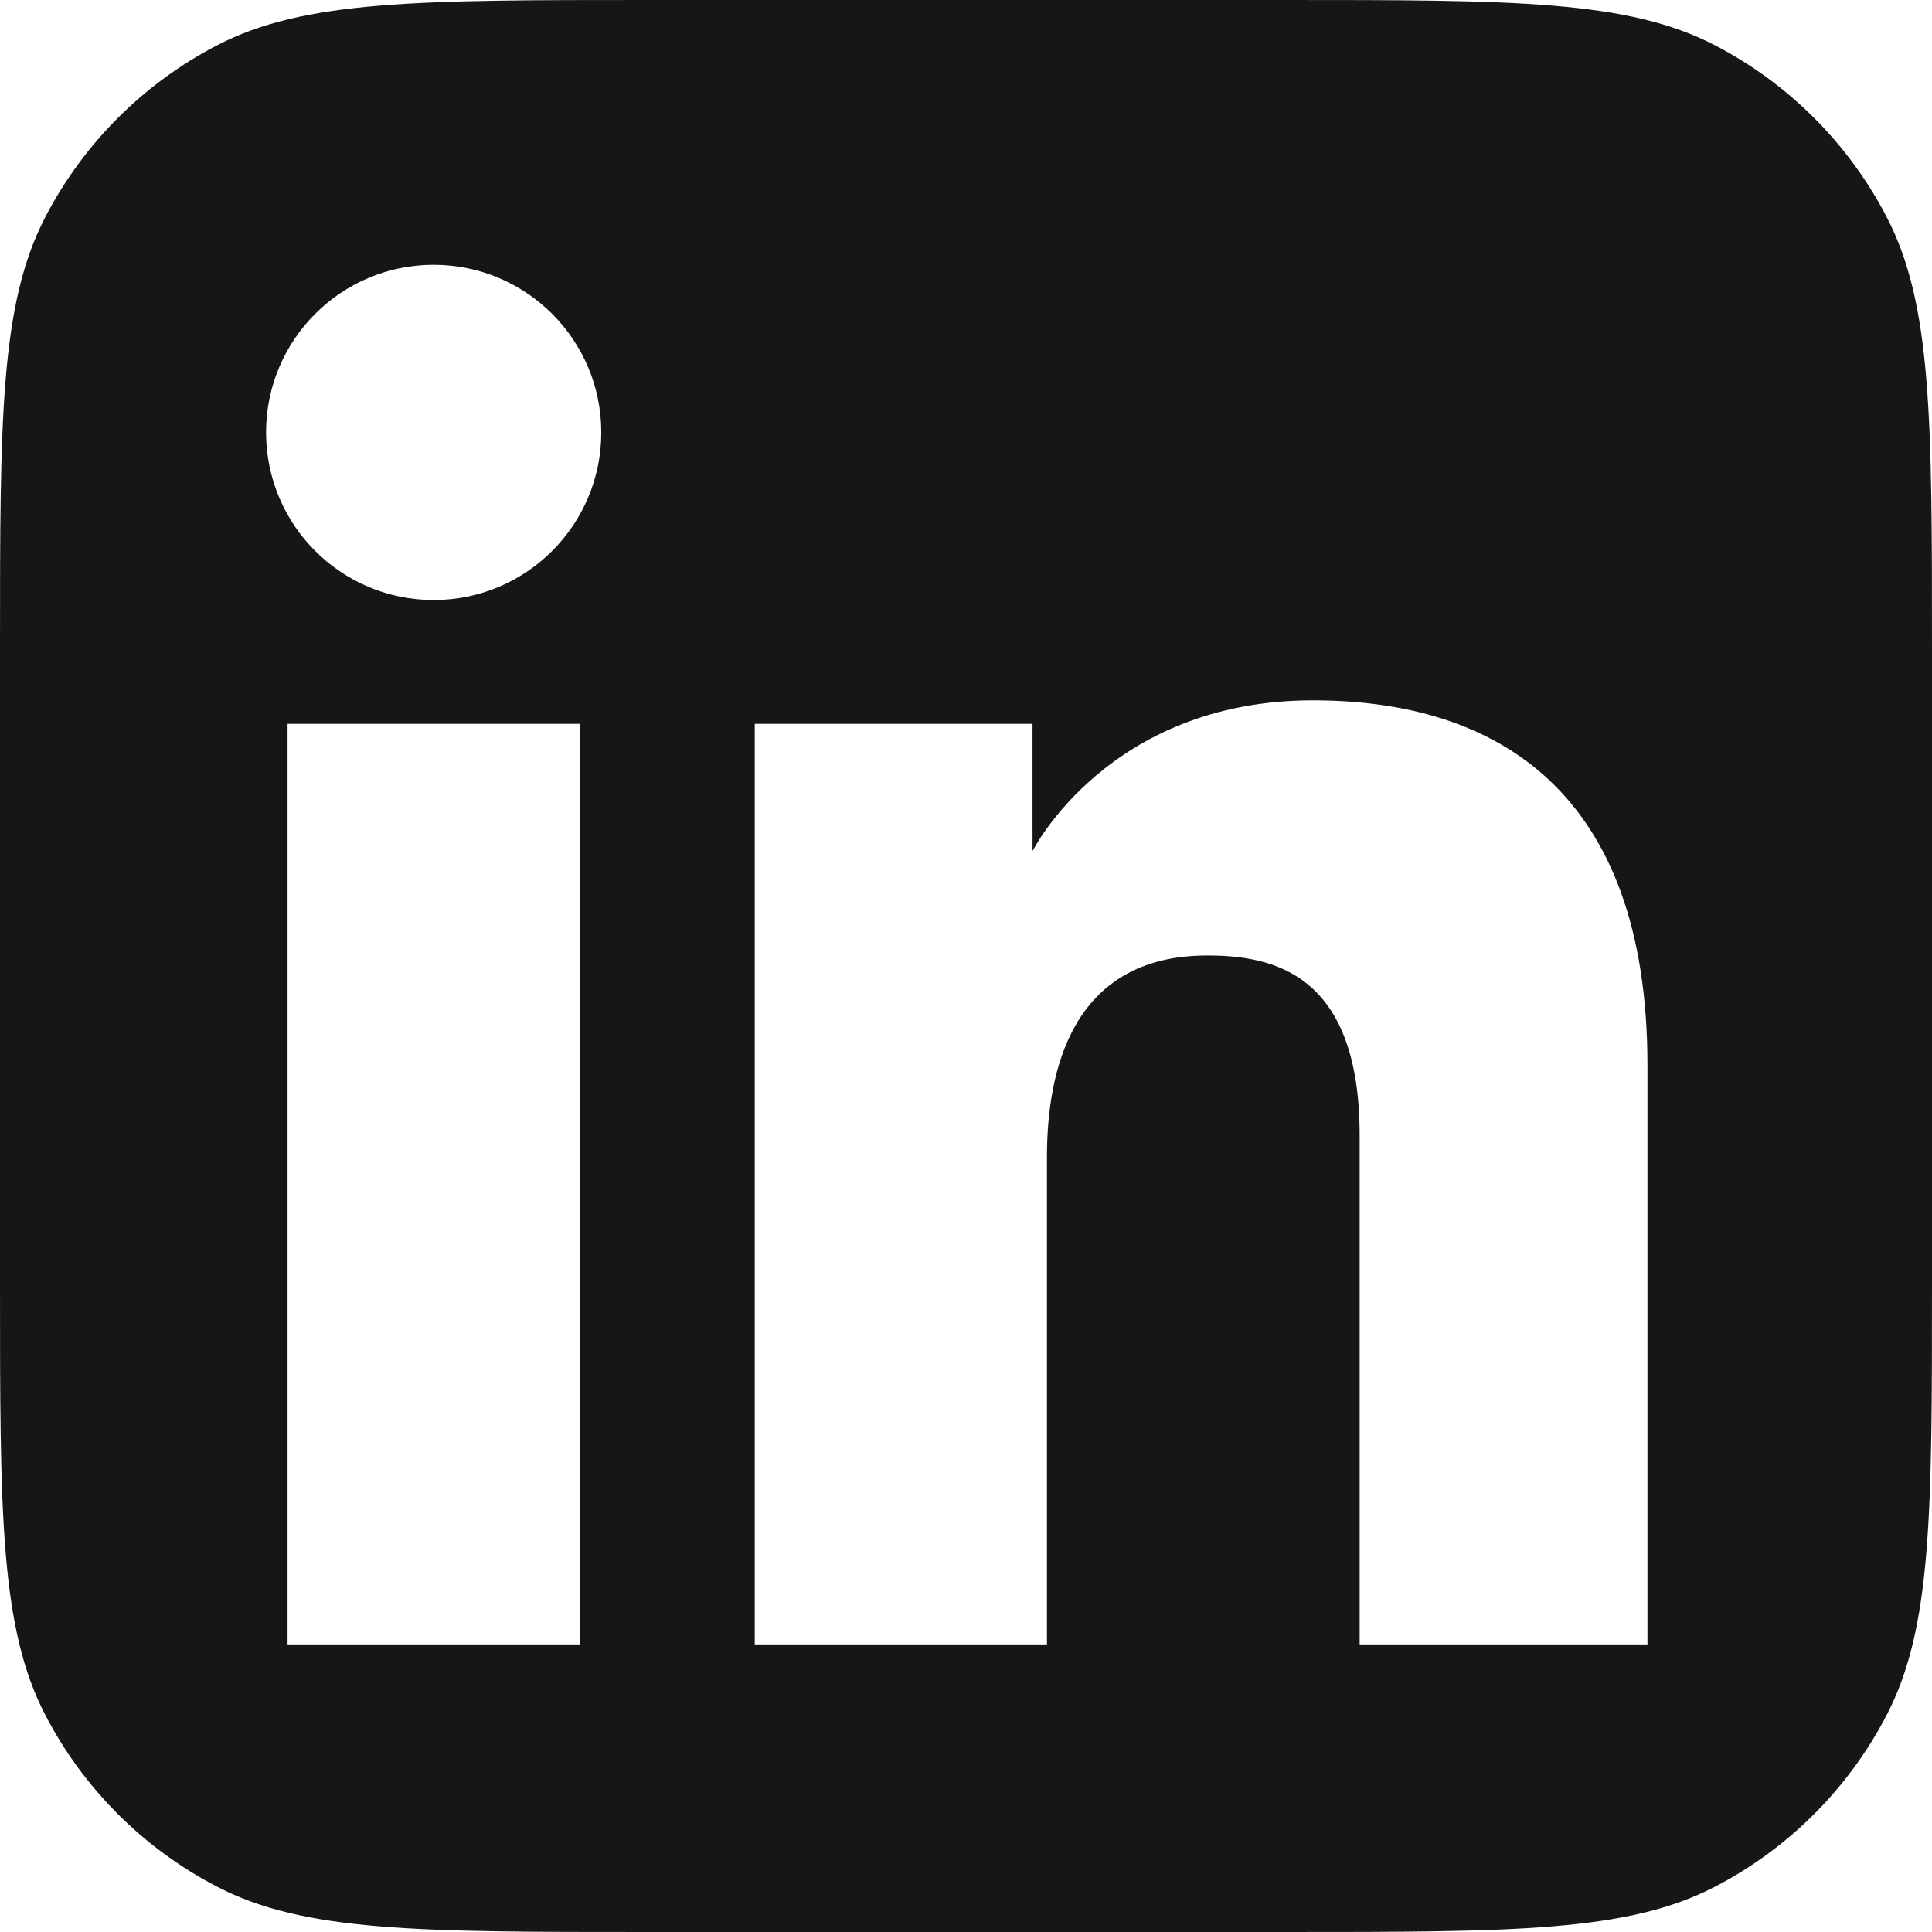 <svg width="32" height="32" viewBox="0 0 32 32" fill="none" xmlns="http://www.w3.org/2000/svg">
<path fill-rule="evenodd" clip-rule="evenodd" d="M0.751 3.594C0 5.038 0 6.937 0 10.733V21.267C0 25.063 0 26.962 0.751 28.407C1.383 29.624 2.376 30.617 3.594 31.249C5.038 32 6.937 32 10.733 32H21.267C25.063 32 26.962 32 28.407 31.249C29.624 30.617 30.617 29.624 31.249 28.407C32 26.962 32 25.063 32 21.267V10.733C32 6.937 32 5.038 31.249 3.594C30.617 2.376 29.624 1.383 28.407 0.751C26.962 0 25.063 0 21.267 0H10.733C6.937 0 5.038 0 3.594 0.751C2.376 1.383 1.383 2.376 0.751 3.594ZM7.183 9.938C8.716 9.938 9.959 8.695 9.959 7.162C9.959 5.629 8.716 4.386 7.183 4.386C5.649 4.386 4.407 5.629 4.407 7.162C4.407 8.695 5.649 9.938 7.183 9.938ZM12.501 11.989H17.102V14.097C17.102 14.097 18.35 11.6 21.747 11.6C24.777 11.6 27.287 13.093 27.287 17.643V27.237H22.52V18.805C22.52 16.121 21.087 15.826 19.995 15.826C17.729 15.826 17.341 17.781 17.341 19.155V27.237H12.501V11.989ZM9.602 11.989H4.763V27.237H9.602V11.989Z" fill="#161616"/>
</svg>

